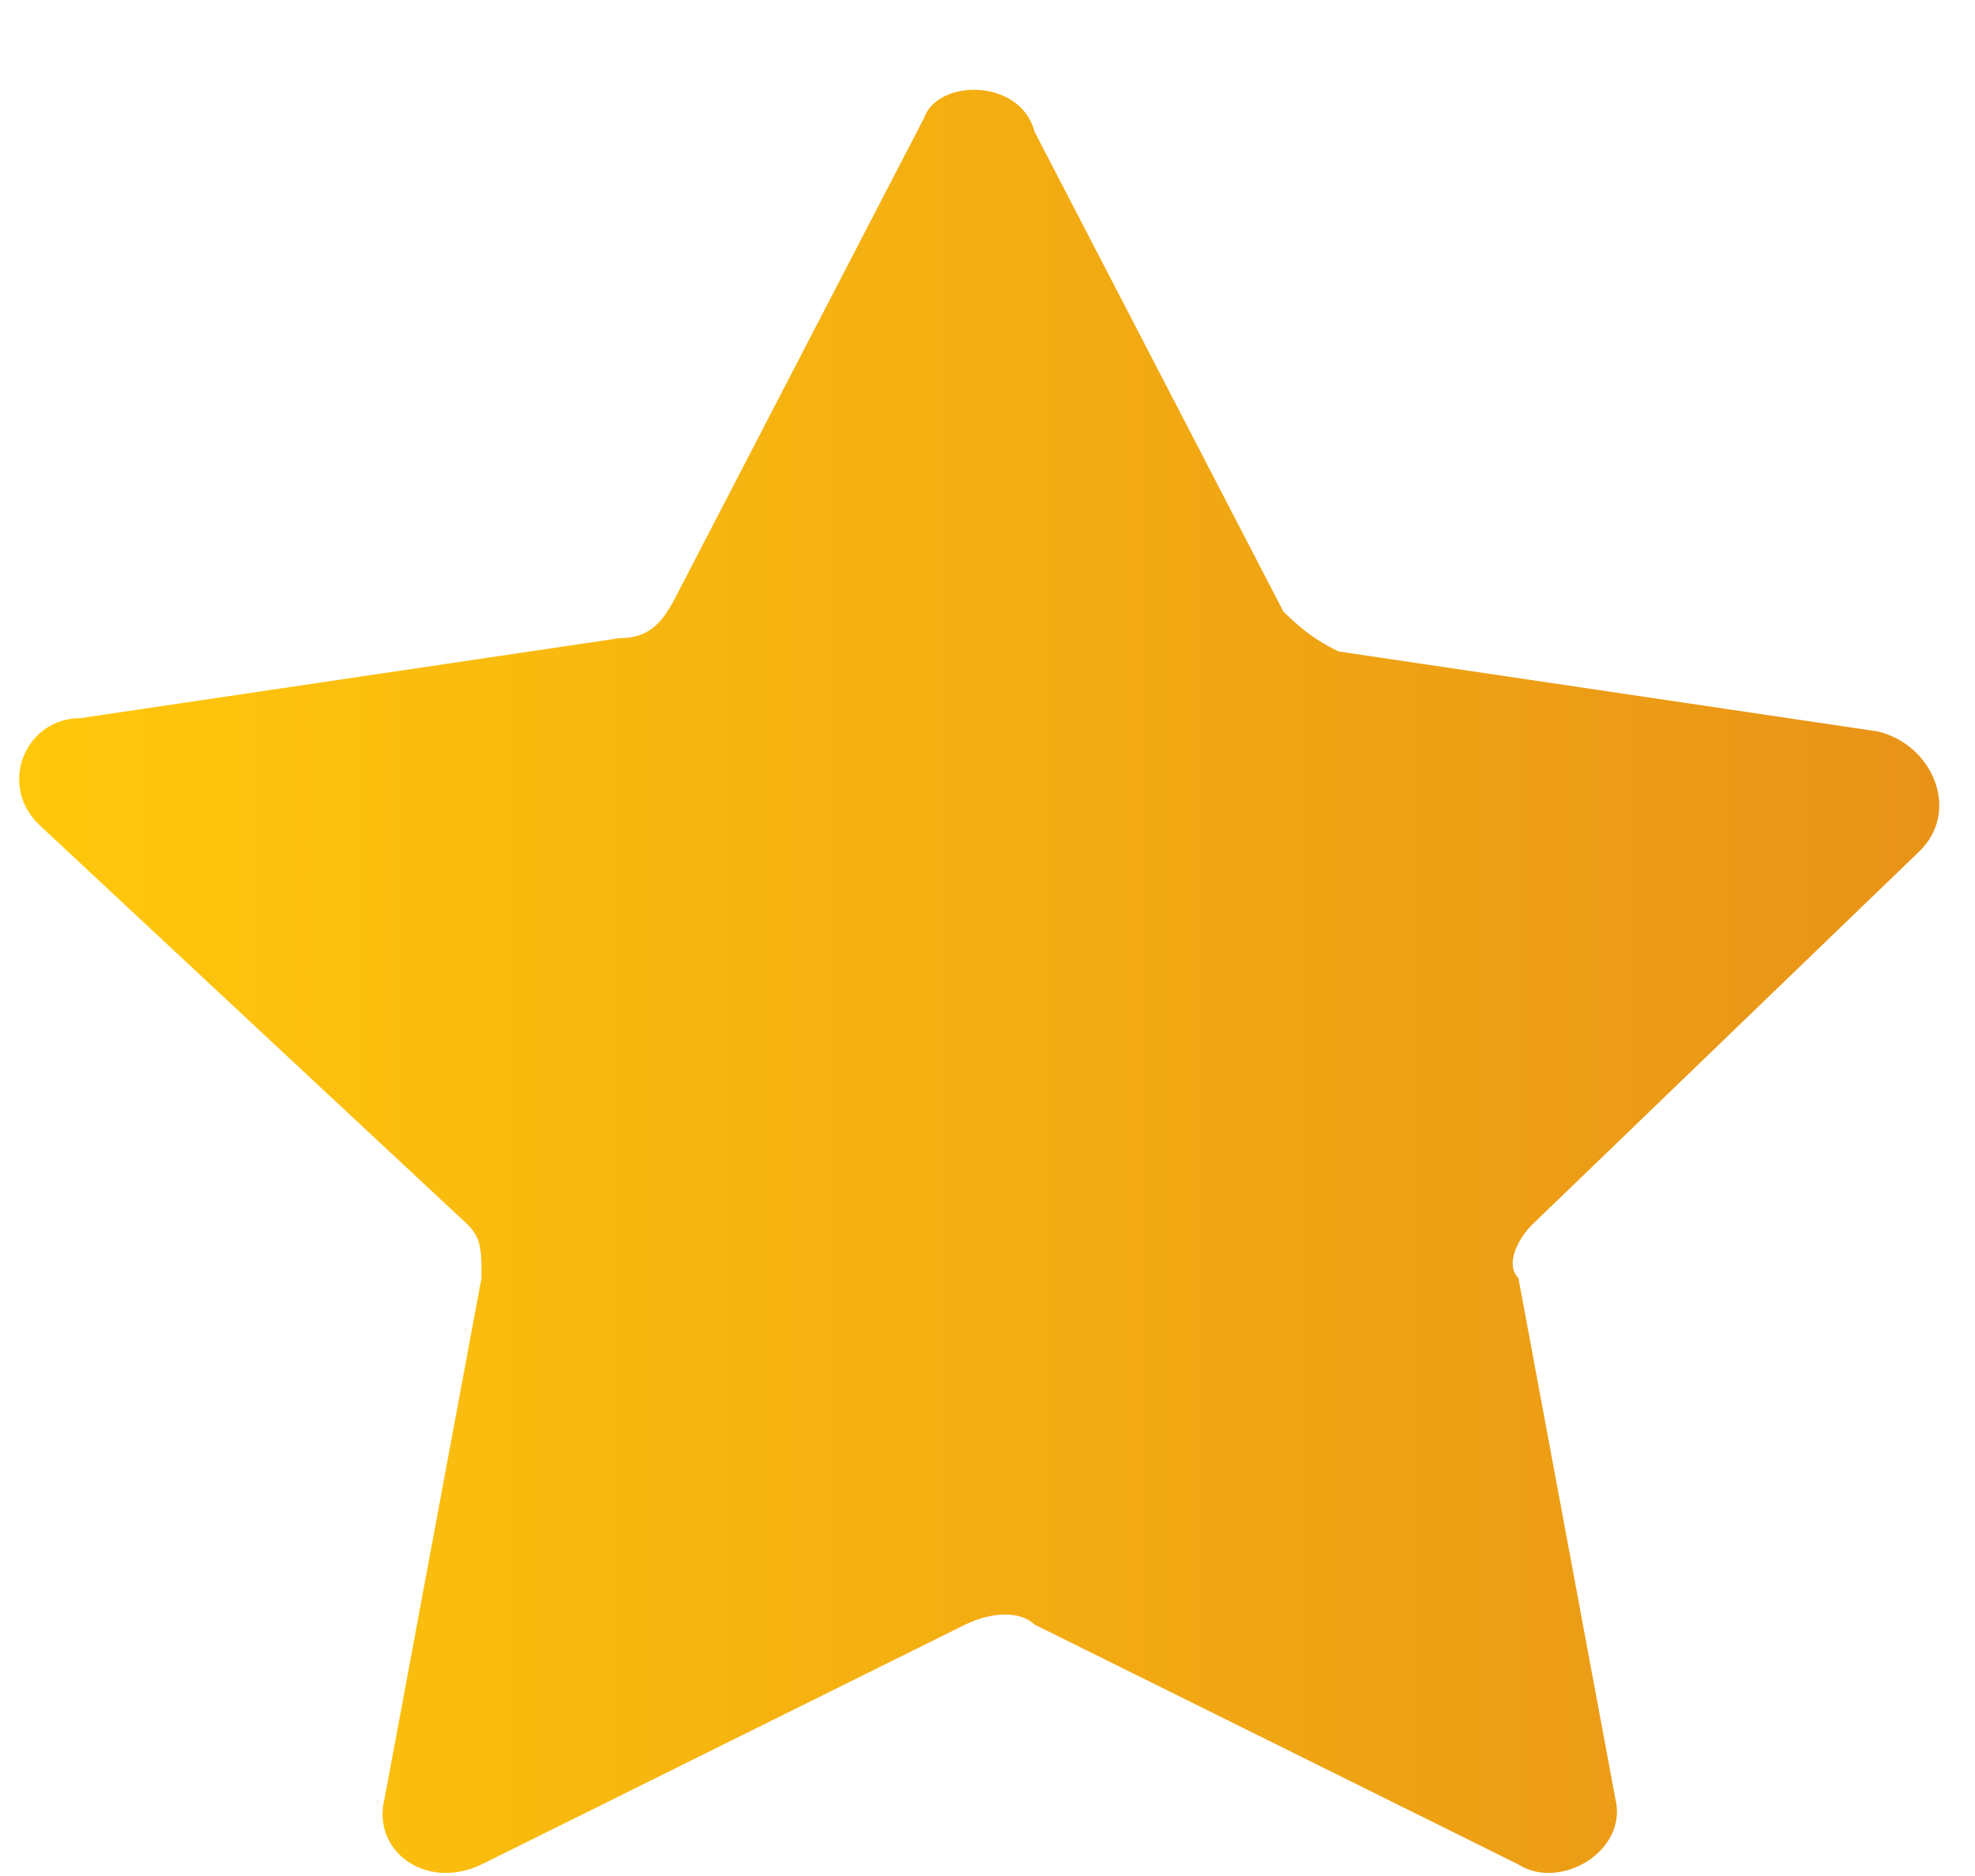 <svg width="20" height="19" viewBox="0 0 20 19" fill="none" xmlns="http://www.w3.org/2000/svg">
<path d="M10.476 1.333L12.996 6.193C13.136 6.328 13.276 6.463 13.556 6.598L19.016 7.408C19.576 7.543 19.856 8.218 19.436 8.623L15.516 12.403C15.376 12.538 15.236 12.808 15.376 12.943L16.356 18.208C16.496 18.748 15.796 19.153 15.376 18.883L10.476 16.453C10.336 16.318 10.056 16.318 9.776 16.453L4.876 18.883C4.316 19.153 3.756 18.748 3.896 18.208L4.876 12.943C4.876 12.673 4.876 12.538 4.736 12.403L0.396 8.353C-0.024 7.948 0.256 7.273 0.816 7.273L6.276 6.463C6.556 6.463 6.696 6.328 6.836 6.058L9.356 1.198C9.496 0.793 10.336 0.793 10.476 1.333Z" fill="url(#paint0_linear_182_4262)"/>
<defs>
<linearGradient id="paint0_linear_182_4262" x1="0.204" y1="9.838" x2="19.627" y2="9.838" gradientUnits="userSpaceOnUse">
<stop stop-color="#FFC80B"/>
<stop offset="1" stop-color="#E89318"/>
</linearGradient>
</defs>
</svg>
